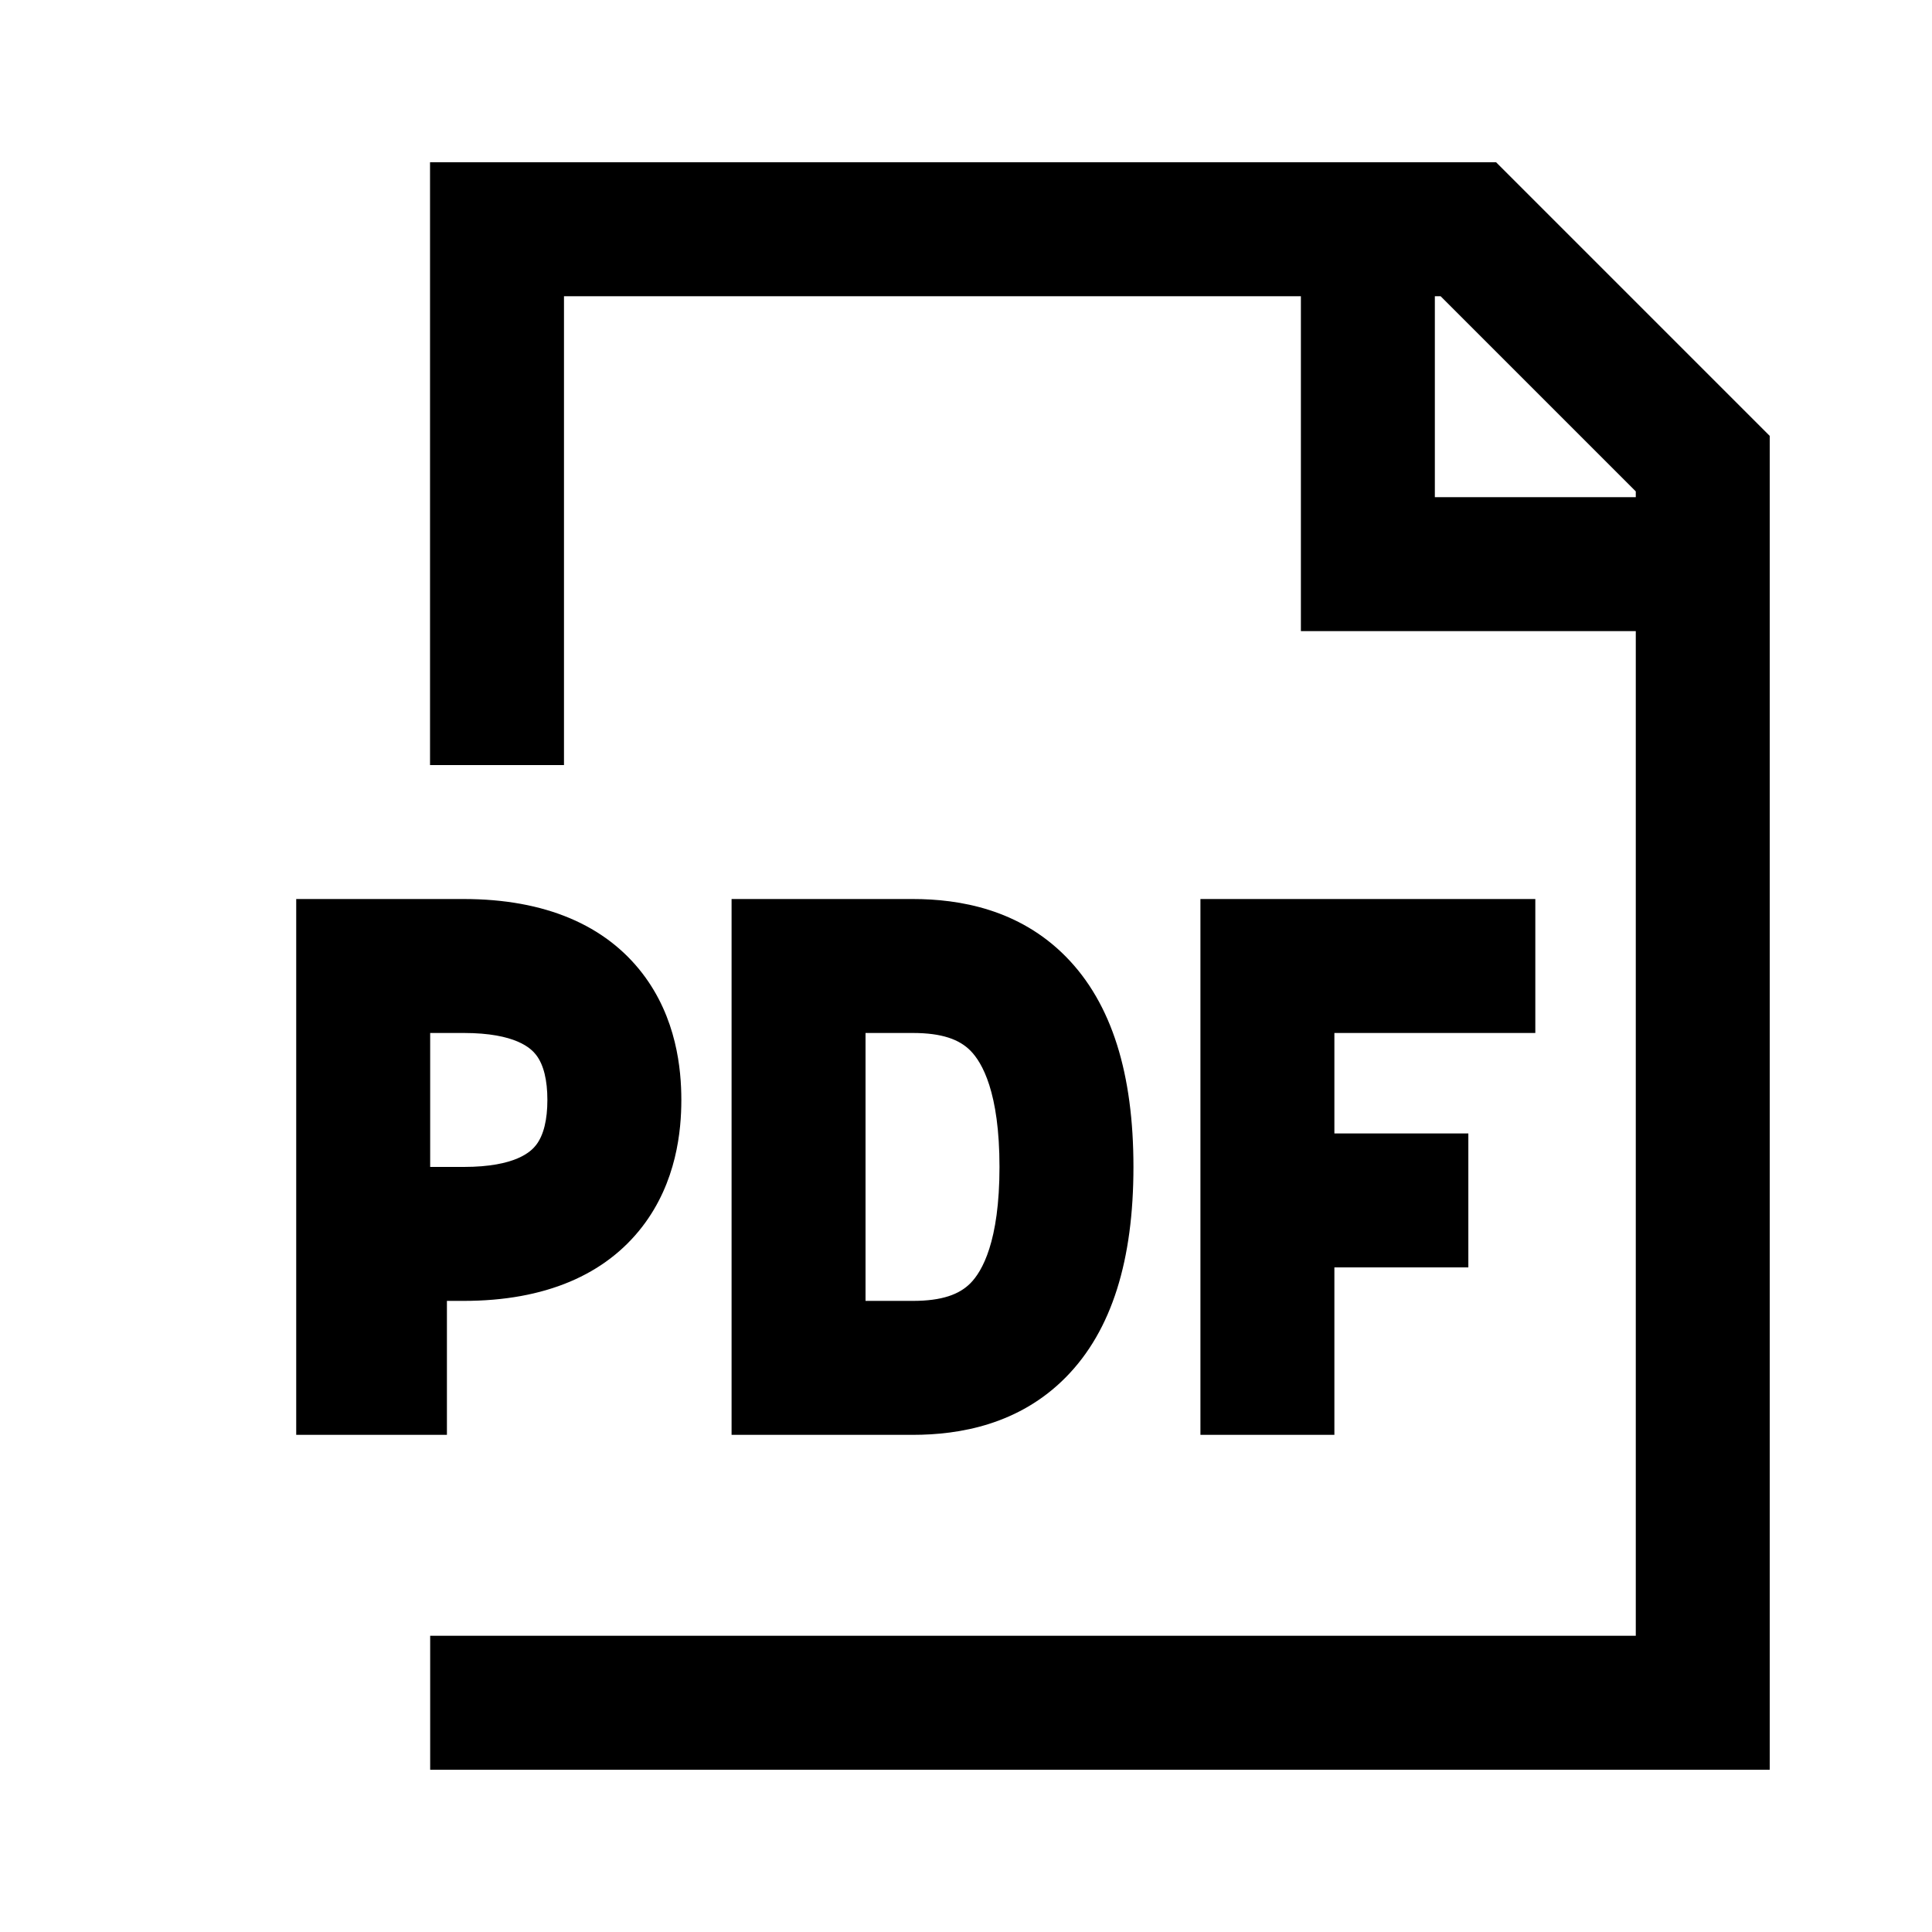 <svg width="512" height="512"  data-colorable="true" viewBox="0 0 512 512" xmlns="http://www.w3.org/2000/svg">
  <path fill-rule="evenodd" clip-rule="evenodd" d="M113.962 43h282.515L469 115.523V469H114v-35.5h319.5V167.25h-88.75V78.5H149.462v124.25h-35.5V43ZM380.25 78.5v53.25h53.25v-1.523L381.773 78.5h-1.523ZM78.5 238.25h44.375c21.662 0 37.576 6.979 47.35 19.685 9.089 11.816 10.337 25.444 10.337 33.565 0 8.121-1.248 21.749-10.337 33.565-9.774 12.706-25.688 19.685-47.35 19.685h-4.437v35.5H78.5v-142Zm35.5 71h8.875c13.838 0 17.893-4.115 19.212-5.83 2.005-2.607 2.975-6.728 2.975-11.92s-.97-9.313-2.975-11.92c-1.319-1.715-5.374-5.83-19.212-5.83H114v35.5Zm79.875-71h48.018c12.401 0 28.182 2.711 40.57 15.269 12.265 12.434 17.912 31.191 17.912 55.731 0 24.54-5.647 43.297-17.912 55.731-12.388 12.558-28.169 15.269-40.57 15.269h-48.018v-142Zm35.5 35.5v71h12.518c7.778 0 12.364-1.726 15.297-4.7 3.055-3.097 7.685-10.965 7.685-30.8s-4.63-27.703-7.685-30.8c-2.933-2.974-7.519-4.7-15.297-4.7h-12.518Zm88.75-35.5h88.75v35.5h-53.25v26.625h35.5v35.5h-35.5v44.375h-35.5v-142Z"/>
</svg>

